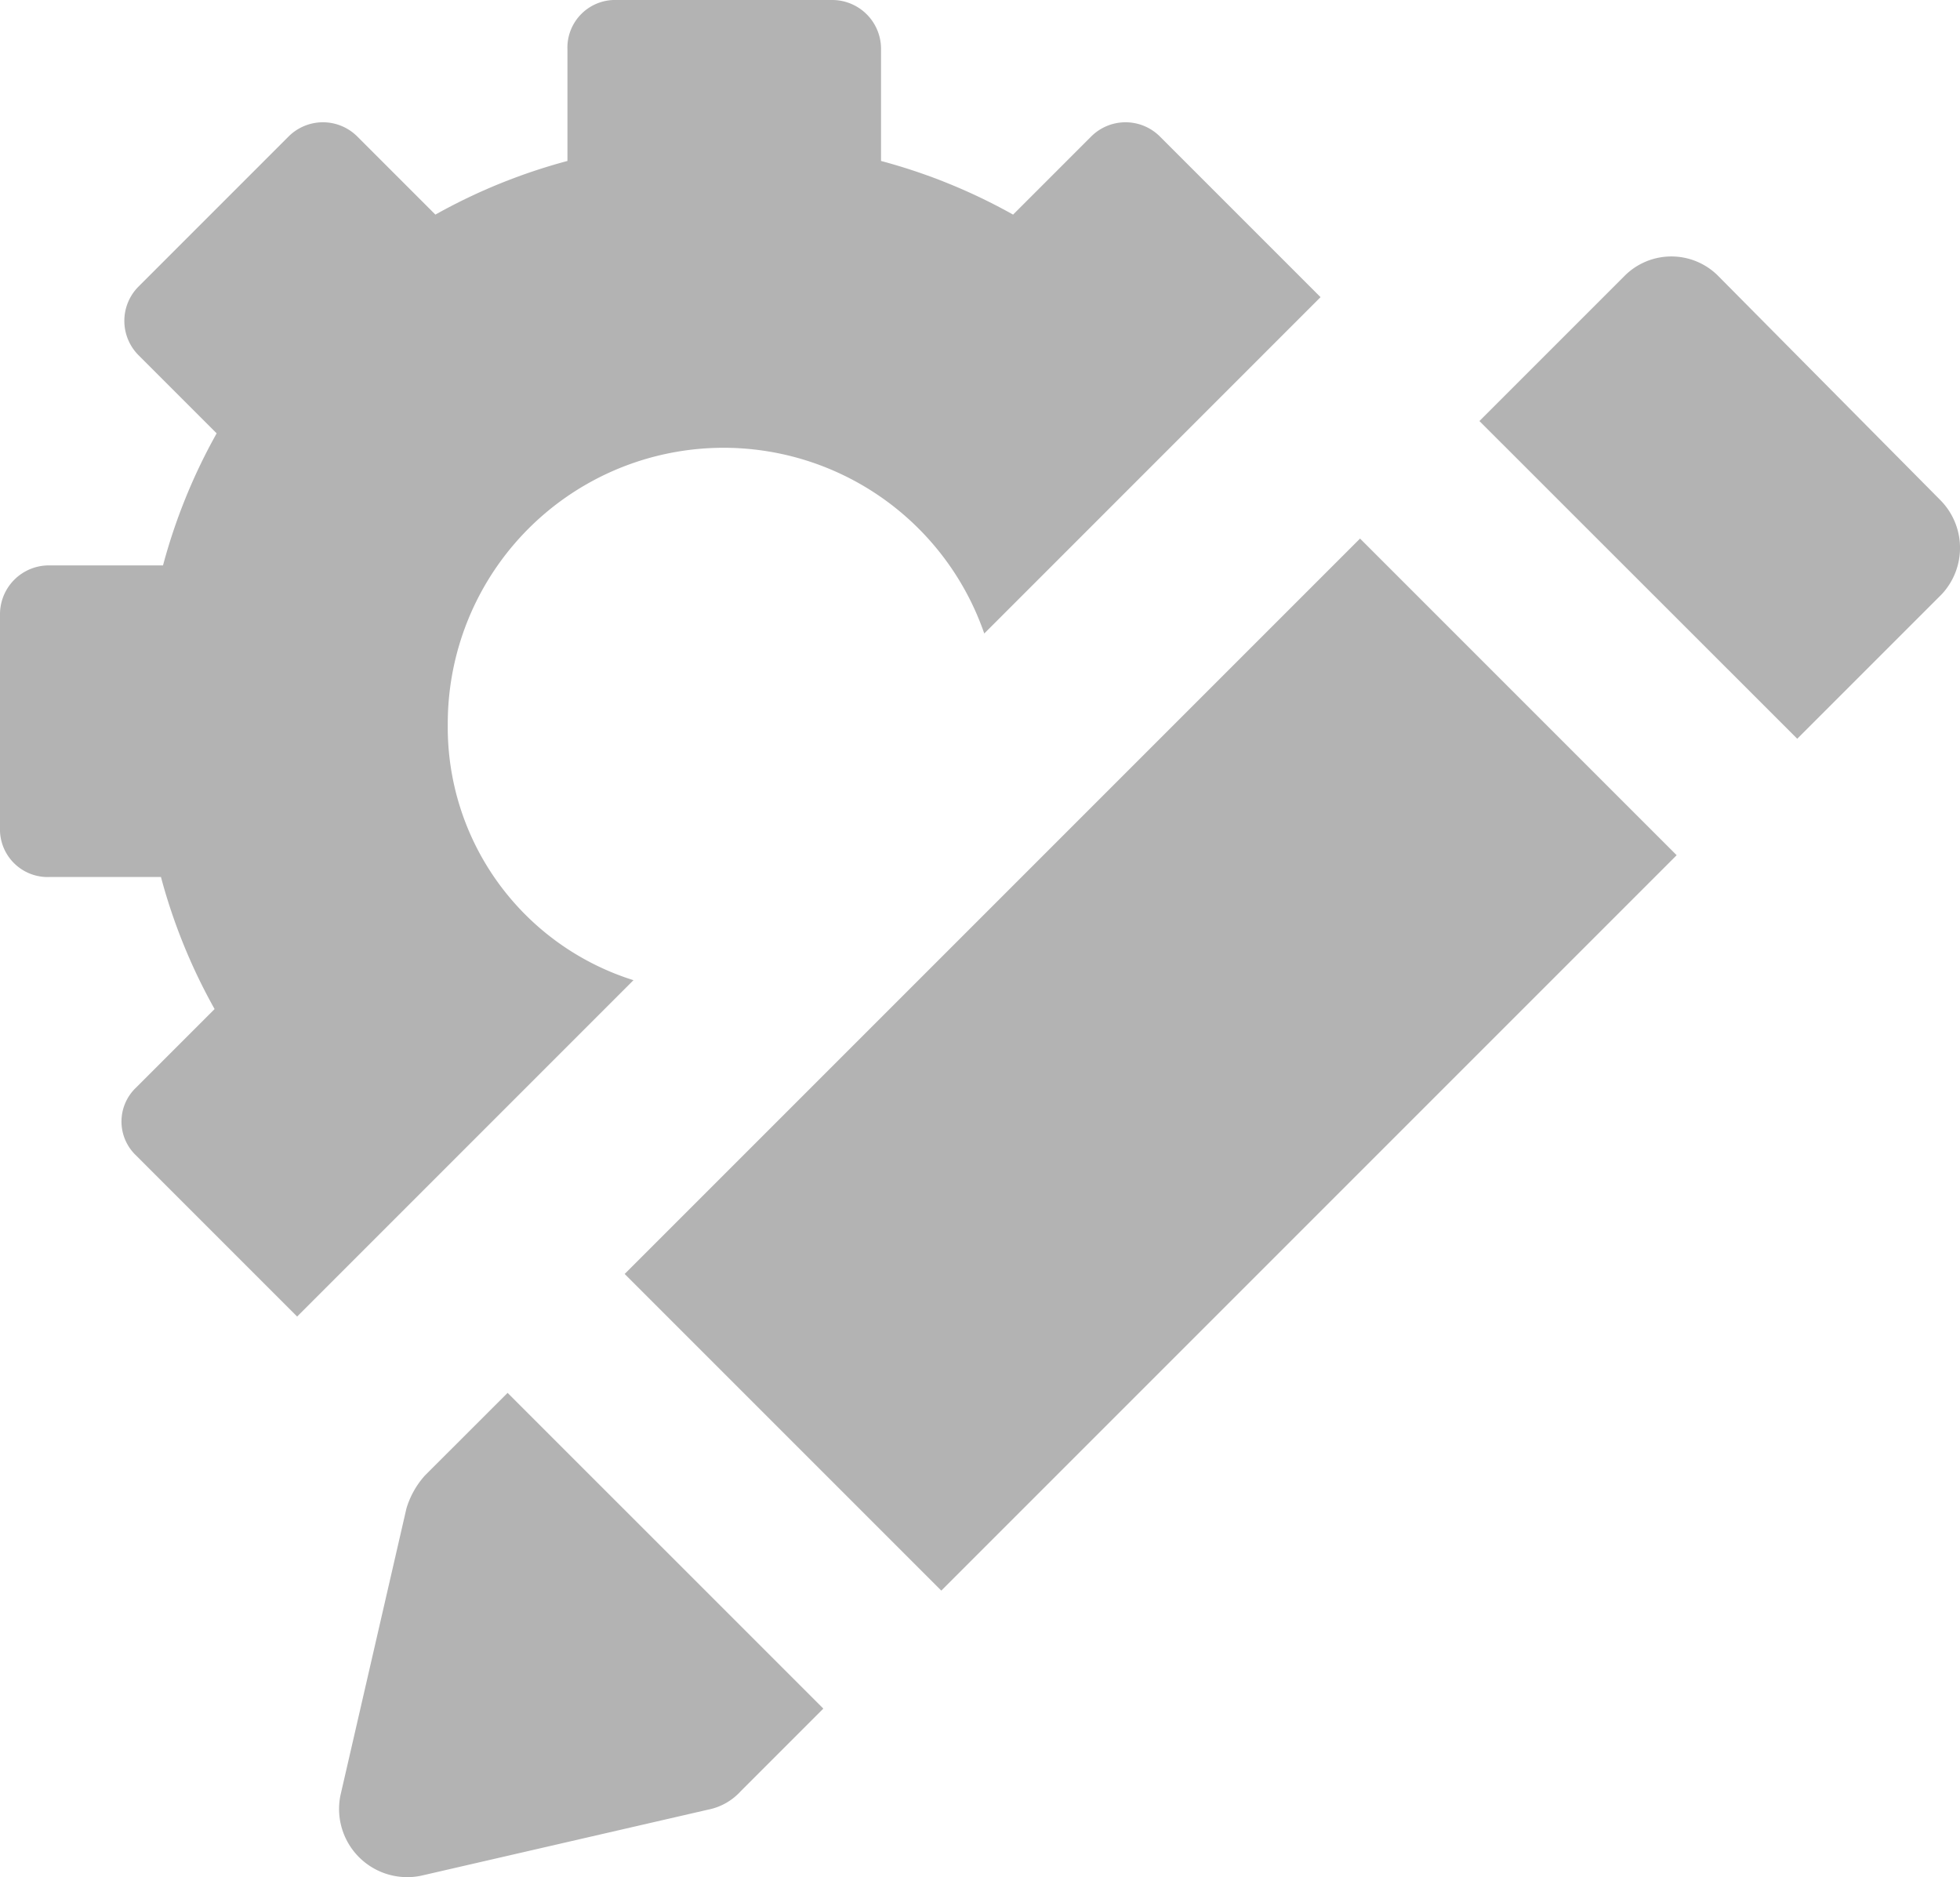 <svg xmlns="http://www.w3.org/2000/svg" width="145.159" height="139.026" viewBox="0 0 145.159 139.026">
  <g id="noun_customize_2397501" transform="translate(-2.5 -4.5)" opacity="0.3">
    <g id="Gruppe_1152" data-name="Gruppe 1152" transform="translate(2.5 4.5)">
      <path id="Pfad_651" data-name="Pfad 651" d="M35.662,58.139a20.427,20.427,0,0,1,39.733-6.724L100.3,26.506l-11.92-11.92a3.6,3.6,0,0,0-5.043,0l-5.807,5.807a42.352,42.352,0,0,0-9.78-3.973V8.168A3.62,3.62,0,0,0,64.086,4.5H48.193a3.531,3.531,0,0,0-3.668,3.668V16.42a42.352,42.352,0,0,0-9.78,3.973l-5.807-5.807a3.6,3.6,0,0,0-5.043,0L12.739,25.742a3.6,3.6,0,0,0,0,5.043l5.807,5.807a42.352,42.352,0,0,0-3.973,9.78H6.168A3.62,3.62,0,0,0,2.5,50.04V65.78a3.531,3.531,0,0,0,3.668,3.668H14.42a42.352,42.352,0,0,0,3.973,9.78l-5.807,5.807a3.464,3.464,0,0,0,0,5.043L24.506,102,49.415,77.089A19.633,19.633,0,0,1,35.662,58.139Z" transform="translate(-2.5 -4.5)"/>
      <rect id="Rechteck_465" data-name="Rechteck 465" width="77.02" height="33.162" transform="translate(46.263 94.346) rotate(-45)"/>
      <path id="Pfad_652" data-name="Pfad 652" d="M108.278,34.919l-16.352-16.5a4.891,4.891,0,0,0-7.03,0l-10.7,10.7L97.734,52.646l10.7-10.7A5.027,5.027,0,0,0,108.278,34.919Z" transform="translate(35.371 2.063)"/>
      <path id="Pfad_653" data-name="Pfad 653" d="M25.3,78.113a6.375,6.375,0,0,0-1.375,2.445L19.039,101.8A5.048,5.048,0,0,0,25,107.76l21.242-4.89a4.423,4.423,0,0,0,2.445-1.375L54.8,95.381,31.418,72Z" transform="translate(6.176 31.152)"/>
    </g>
  </g>
</svg>
